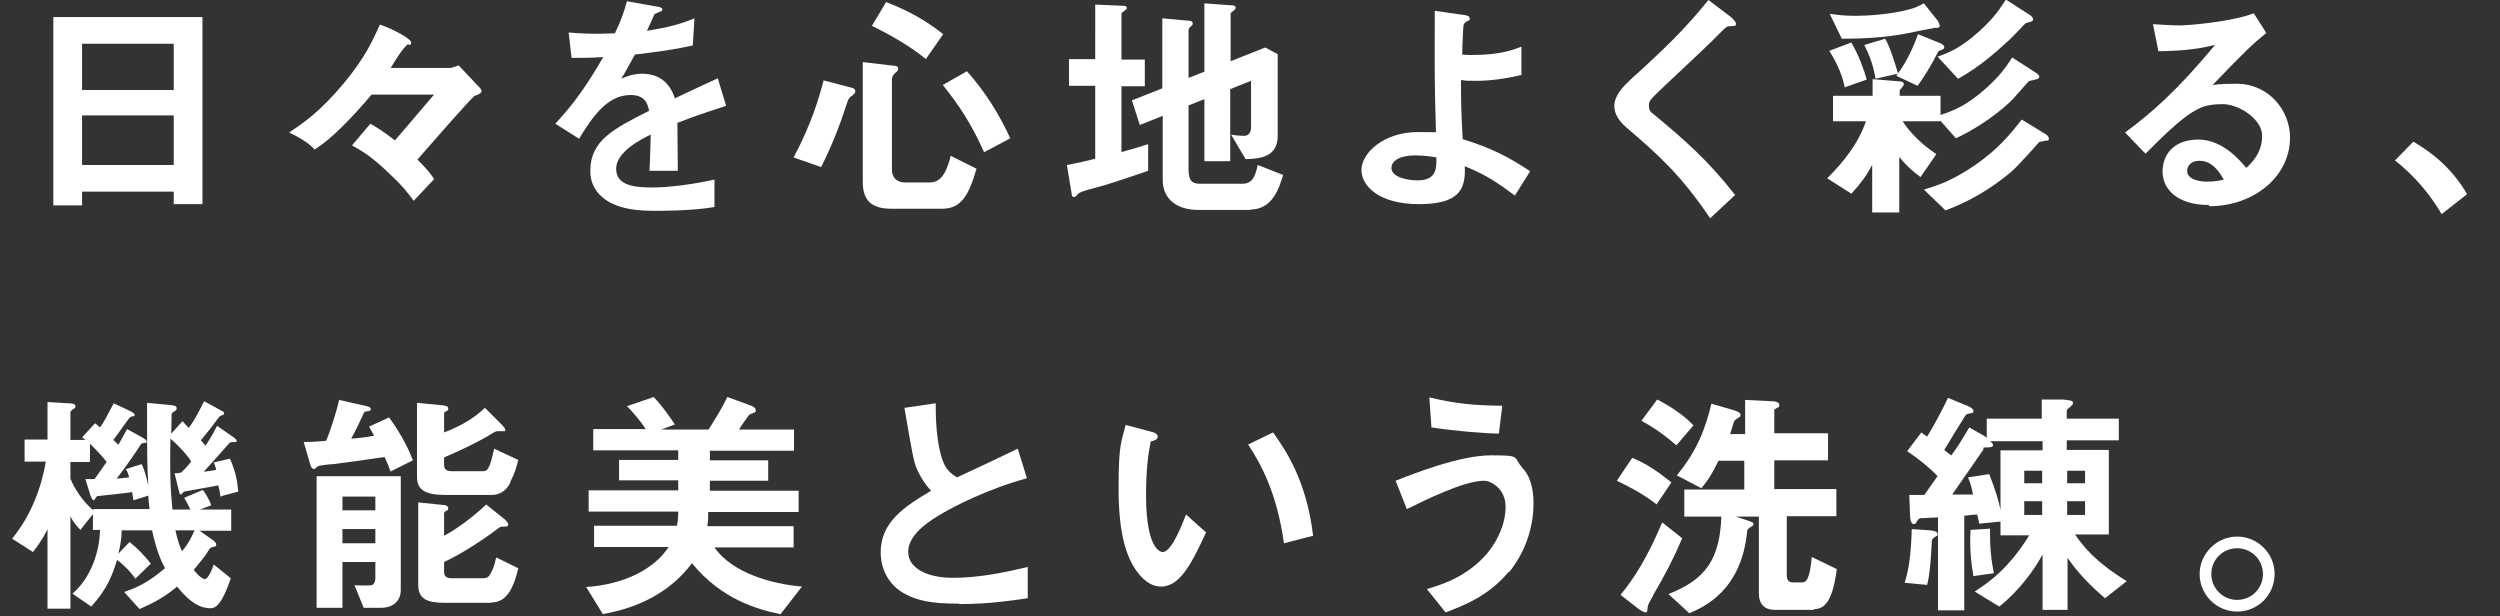 <?xml version="1.0" encoding="UTF-8"?>
<svg xmlns="http://www.w3.org/2000/svg" version="1.1" viewBox="0 0 600.1 147.9">
  <rect x="0" y="0" width="600.1" height="147.9" fill="#333333" stroke="none"/>
  <defs>
    <style>
      .cls-1 {
        fill: #fff;
      }
    </style>
  </defs>
  <!-- Generator: Adobe Illustrator 28.7.10, SVG Export Plug-In . SVG Version: 1.2.0 Build 236)  -->
  <g>
    <g id="_レイヤー_1">
      <g>
        <path class="cls-1" d="M41.7,49v-3h-22v3.3h-6.9V4.1h35.8v44.9h-6.8ZM41.7,10.5h-22v11.1h22v-11.1ZM41.7,27.7h-22v11.9h22v-11.9Z"/>
        <path class="cls-1" d="M114,22.9c-1,1-1.6,1.6-2.3,2.4-3.6,3.9-8.9,10.1-11.5,13,2.5,2.5,3.4,3.7,4,4.7l-4.9,5.2c-1.2-1.6-2.3-3.2-5.5-6.2-4.5-4.4-6.8-5.7-9.3-7.1l4.4-5.2c1.4.8,2.8,1.6,5.9,4,1.5-1.7,2.3-2.7,9.4-11h-15c-5,5.9-9.8,10.8-13.7,13.2-1.2-1.5-3.8-3-6.1-4.1,3.9-2.6,7.6-5.2,13.2-11.9,5.2-6.3,6.8-10.1,8.6-14,3,1,7.5,3.4,7.5,4.3s-.5.5-.8.4c-1.4,1.2-2.9,3.7-4.1,5.7h14.5l1.8-.6,5.1,5.4c0,0,.4.4.4.8s-.7.8-1.6,1.1Z"/>
        <path class="cls-1" d="M162.6,29.5c0,2.3.1,9.5.1,11.5h-6.8c.2-3.3.2-6.2.3-8.7-2.2,1.1-8.3,4.1-8.3,8.2s4.5,4.5,8.7,4.5,10-.8,14.9-1.9v6.6c-5.5.9-12,.9-13.9.9-3.3,0-10,0-13.7-3.9-2.2-2.3-2.2-4.9-2.2-5.7,0-7.2,5.4-10,14.1-14.4-.3-1.7-1-3.8-4.4-3.8-5.7,0-9.2,5.3-12.4,10.5l-5.7-3.6c4.6-5,7.5-9.1,11.5-16-3.3.2-5.1.2-7.6.2l-.7-6.1c3.5.3,6.1.4,11.1.2,1.5-3.1,2.2-5.2,2.9-7.7l7.3,1.3c.2,0,1.2.2,1.2.6s-.2.5-.6.6c-.1,0-1.3.6-1.3.6,0,0-1.5,3.3-1.8,4,5.4-.9,8-1.6,11.4-3l-.4,6.5c-5.2,1.2-10,1.7-13.9,2.2-1.9,3.4-2.3,4.3-3.3,5.8.8-.3,2.5-1.2,5-1.2,4,0,6.6,2,7.9,5.9,6.8-3.2,7.6-3.6,10.3-4.8l2,6.6c-4.6,1.5-7.4,2.4-11.7,4.1Z"/>
        <path class="cls-1" d="M204.8,22.8c-.9.6-1,.7-1.3,1.4-2,6.2-3.7,10.5-6.4,15.9l-6.6-2.3c4.3-8.1,6.1-14.3,7.2-18.5l6.9,1.8c.4.1.7.4.7.8s-.2.6-.5.8ZM226.3,50.1h-12.4c-4.7,0-6.8-2-6.8-6.4V14.9l7.6.9c.5,0,.9.2.9.7s-.2.6-.7,1c-.6.6-.8,1-.8,1.5v21.8c0,1.9,1.3,3,3.1,3h5.9c2,0,3.8-1,5.1-6.4l6.2,3.1c-1.8,6.2-3.6,9.6-8.2,9.6ZM222.3,14.2c-2-1.6-5.7-4.4-13-8l3.4-5.7c5.2,2,9.4,4.3,13.7,7.7l-4.1,5.9ZM236.2,36.5c-3.1-7-6.4-11.8-9.9-16.1l5.8-3.3c4.3,4.8,7.7,10.2,10.4,16.1l-6.4,3.4Z"/>
        <path class="cls-1" d="M275.6,41c-3.5,1.2-7,2.4-10.6,3.5-.6.2-3.4.9-4,1.1-1.3.4-1.9.6-2.3,1-.3.4-.6.7-.9.7s-.5-.2-.5-.4l-1.2-7.3c2.3-.4,4.9-1,6.8-1.5v-17.5h-6.3v-6.4h6.3V1.1l6.9.3c.3,0,.7.2.7.5s-.5.6-.6.7c-.3.2-.7.4-.7.8v10.9h5.6v6.4h-5.6v15.8c3.3-.9,4.5-1.3,6.4-1.9v6.4ZM300.2,50.4h-12.5c-4.8,0-8.6-2.3-8.6-7.2v-15.4l-5.5,2.2-1.9-5.9,7.3-2.9V4.4l6.6.6c.3,0,.7.2.7.6s-.2.5-.4.7c-.4.3-.6.6-.6.9v11.5l3.8-1.5V.8l6.8.5c.4,0,.7.2.7.5s-.2.5-.3.6c-.3.3-.9.6-.9.9v11.4l8.3-3.3,3,1.6v19.6c0,5.2-4.4,5.5-7.7,5.6l-3.5-5.9c1,.2,2.1.3,3.1.3,1.7,0,1.7-1.7,1.7-2.1v-11.1l-5,2v17.3h-6.2v-14.9l-3.8,1.5v15.3c0,2.9.9,3.5,2.7,3.5h10.3c2.5,0,3.1-2.2,3.6-4.5l6.1,2.4c-1,3.3-2.6,8.3-7.9,8.3Z"/>
        <path class="cls-1" d="M363.7,47c-4-3-6.9-5-12.1-7.1.3,5.7-1.5,9.1-11,9.1s-13.8-4.3-13.8-8.2,5.1-9.1,13.6-9.1,3.3.2,4.3.3c-.4-13.5-.3-15-.3-25.2V2.6l7,1c.3,0,1.4.2,1.4.8s0,.3-.8.8c-.3.2-.6.4-.7.9-.1.8-.3,5-.3,7,.8.1,1.2.1,2.4.1,6.8,0,10-1.3,11.8-2v6.8c-4.2,1-8,1.4-10.6,1.4s-2.7,0-3.9-.2c0,5,0,6.8.4,14.2,6.7,2.1,10.6,4,16.2,7.7l-3.7,5.9ZM339.7,37.3c-3.7,0-5.7,1.3-5.7,3,0,2.4,4.3,3,6.2,3,4.7,0,4.6-2.9,4.6-5.5-1-.2-3-.5-5.1-.5Z"/>
        <path class="cls-1" d="M415.2,6.3c-.7,0-.9.2-2.4,1.7-1.2,1.3-6.9,6.7-12.9,12.3-3.8,3.6-4.1,3.9-4.1,5s.3,1.5,1,2c7.5,6.2,13.2,11.2,19.7,19.5l-6,5.6c-6.9-10.3-12.6-15.4-20.1-21.8-2.5-2.1-2.9-4.1-2.9-5.1,0-2.6,2.1-4.7,4-6.5,8.3-7.5,13-12.1,18.6-19l5.4,4.1c.1.1,1.2,1,1.2,1.6s-.2.5-1.5.6Z"/>
        <path class="cls-1" d="M488.2,19.2c-.9.2-1.2.2-1.3.4l-3.4,3.8c-.6.8-5.8,5.9-14,9.8l-3.8-4.3v.2h-9c1,1.5,3.3,4.7,8.1,7.9l-3.8,5.5c-2.2-1.6-3.5-2.9-5.1-4.8v13.3h-6.5v-11.4c-1.4,2.6-2.8,4.5-5,6.9l-5.8-3.7c4-4,7.5-8.4,9.3-13.7h-7.9v-6.1h9.5v-4l6.1.5c.9,0,1.4.2,1.4.7s-1,1.3-1,1.6v1.2h9.8v4.6c3-1,6.2-2.2,10.8-6.3,3.4-3,5-5.3,6.4-7.5l5.6,3.6c.2.1.9.6.9,1s-.3.6-1,.7ZM442.8,20.9c-.7-3.6-2.6-7-3.7-8.7l5.3-2c1.9,3.3,3.1,6.8,3.7,8.9l-5.4,1.9ZM464,6.8c-.4,0-5.3,1-6.2,1.2-5.1,1-10.4,1.3-15.7,1.3l-2.9-6c1.9.3,3.6.5,6.2.5s8.2-.3,12.7-1.5c1.6-.4,2.4-.8,3.7-1.5l3.2,4c.4.5.6,1.2.6,1.3,0,.6-.2.6-1.7.6ZM466,12c-.5.2-.6.2-.7.3-1.6,3.2-3.7,6.6-5,8.3l-5.1-2.4c.1-.2.2-.3.3-.5l-5.3,1.2c-.5-3.3-1.7-6.2-2.7-8.1l5-1.5c1.1,1.7,2.3,5.7,3.1,8.3,2-2.6,3.8-6.5,4.8-9.4l5.4,2.2c.3.1.9.5.9.9s-.3.6-.6.6ZM491.4,33.7c-.3.1-1.7.3-1.9.4,0,0-5.5,6.2-6.8,7.2-6.8,5.7-12.6,8-15.7,9.2l-5.2-5c3.4-1,6.9-2.2,12.2-5.8,5.9-4.1,8.6-7.6,11.3-11l5.4,3.3c.2.1,1.1.6,1.1,1.2s-.2.5-.3.6ZM487.6,5.2s-1.3.3-1.4.4c-.2.1-3.1,3.3-3.7,3.8-2.2,2-6.9,6.5-12.5,9.5l-4.9-5.3c2.8-1,5.6-2.1,10-6.1,3.6-3.2,5-5.5,6.4-7.6l5.6,3.6c.2.1.9.6.9,1.1s-.2.5-.5.5Z"/>
        <path class="cls-1" d="M530.1,49.2c-7.3,0-11-3.7-11-8s2.9-7.7,8.6-7.7,9.8,4.8,11.5,6.8c1.3-1.2,3.8-3.6,3.8-7.7s-5.7-7.6-9.4-7.6-5.2.7-6.6,1.5c-3.6,1.9-8.7,7.1-12,10.4l-4.9-5.1c6.1-4.5,12.2-9.7,21.6-21-3.5.8-6.7,1.4-13.6,1.5l-1.3-6.5c1.4.1,4.7.3,6.5.3s12.1-.8,17.7-2.9l3,4.7c-3.5,2.9-4.5,3.8-12.9,12.5,1.9-.3,4.8-.3,5.7-.3,7.9,0,12.9,6.5,12.9,12.9,0,9.7-9.1,16.5-19.3,16.5ZM527.9,38.6c-2.4,0-2.9,1.7-2.9,2.4,0,2,2.7,2.6,4.8,2.6s3.1-.3,4-.5c-.8-1.3-2.5-4.5-5.8-4.5Z"/>
        <path class="cls-1" d="M579.3,34c4.9,2.9,9.3,6.5,12.9,12.6l-6.1,4.8c-3-5.1-6.7-9.3-11.2-12.9l4.4-4.5Z"/>
        <path class="cls-1" d="M52.9,119.3c0-.6-.3-2.1-.5-2.8-1.3.3-7.9,1.4-8.2,1.5-.3.2-.6.7-.8.7-.3,0-.3-.3-.5-1l-1-4.1c.5,0,1,0,1.6-.2,1-.9,1.6-1.6,2.4-2.6-.9-1.6-3.6-4.4-5-5.5-.1,7.5-.1,11.1.5,17h4.3c-.7-1.5-1-2-1.5-2.8l4.5-1.9c.6.8,1.7,2.6,2,3.7l-2.7,1h7.5v5.1h-7.6l3,2.1c.5.3,1,.8,1,1.2s-.2.5-.5.5c-.6.2-.9.2-1.2.7-1,1.7-1.9,2.7-3.7,4.9.6.8,1.9,2.2,2.7,2.2s1.9-2.7,2.1-3.5l4.1,3.3c-2.4,7.1-4,7.2-5,7.2-3.6,0-6.5-3.5-7.9-5.2-3.1,2.6-5.4,3.8-9,5.4l-3.7-4.1c2.2-.8,5.1-1.7,9.8-5.7-1-1.9-2-4.1-3.1-9.1h-7.3c0,1.3-.2,3.4-.8,5.6l2.7-2.8c2,1.6,3.6,3.3,5.1,5.2l-3.7,3.6c-.9-1.3-2.5-3.1-4.4-4.5-1.3,4.2-2.6,7.2-6.2,11.2l-4.5-3.1c4.4-3.8,6.5-10,6.6-15.3h-1.7v-3.8l-3,3.8c-1.5-1.5-2.1-2.6-2.4-3.3v22.2h-5.5v-19.1c-1.1,2.4-2.9,4.8-3.5,5.5l-5-3.2c4.7-5.7,7.1-12.6,8.1-18.5h-5.1v-5.3h5.5v-9l4.9.3c1.2,0,1.8.2,1.8.7s-.2.5-.4.6-.8.6-.8.8v6.7h3.6c-.5-.4-.6-.5-.8-.6l3.1-3.4c.5.3.8.7,1.2,1,.8-1,1.8-3,3.3-5.8l4,1.9c.4.2,1,.5,1,.9s-.1.2-.3.3c-.1,0-.5.1-.7.2-.3.1-3.4,4.7-4.1,5.5.8.8.9.8,1.2,1.2.2-.4,1.8-3.3,2.1-3.8l3.8,2.1c.4.2.9.6.9.9s-.1.3-.4.3c-.1,0-.6.1-.9.2-.6,1-3.2,4.9-5.9,8.4.4,0,2.6-.3,3-.3-.3-1.2-.5-1.5-.8-2l3.8-1.2c.8,1.6,1.3,3.9,1.6,5.1-.3-4.3-.3-8-.3-19.8l5.4.5c1.3.1,1.7.3,1.7.8s-.2.5-.5.7c-.3.2-.7.5-.7.6,0,.3-.1,4.1-.1,4.8l2.7-3c.8.9,1,1.1,1.5,1.6,1-1.3,1.7-2.4,3.7-6.4l4.2,2.3c.3.2.6.3.6.6s-.1.3-.3.4c-.5.2-.7.2-1,.6-1.7,2.3-2.3,3.1-4.3,5.5.5.5.6.6,1.1,1.3.2-.2,2.1-3.2,2.8-4.8l4,2.8c.2.2.7.5.7.8s-.2.3-.5.3c-.5,0-.9,0-1.2.2-.9,1-5.2,5.9-6.2,6.9.5,0,2.6-.3,3-.4-.2-.9-.3-1.1-.6-1.8l3.9-.9c1.3,3,1.7,4.9,2,7.9l-4.1,1.1ZM35.5,119l-3.5,1.1c0-.5-.1-.7-.3-2-1.3.3-7.9.9-8.4,1-.3.2-.6,1-.8,1-.3,0-.5-.5-.8-1.2l-1.2-3.9c.8,0,1.4,0,2.2,0l2.9-4.1c-.6-.9-2.4-2.8-4-4.4v4.4h-4.7v4c1,2.4,2.9,5.4,5.5,7.6v-.3h13.5c-.2-1.6-.2-1.9-.3-3.2ZM42.1,127.3c.6,2.7,1.1,4,1.6,5,.6-.7,1.7-2,3-5h-4.6Z"/>
        <path class="cls-1" d="M93.8,113.3c-.3-.9-1-2.6-1.5-3.6-3.3.5-11.1,1.6-12.2,1.7-.7,0-3.3.3-3.7.5-.2,0-.8.7-1,.7-.6,0-.8-.8-.9-1l-1.6-5.5c2.8,0,3.9-.2,5.4-.3.9-2.2,2.3-6.3,3.1-9.8l6.2,1.4c.8.2,1.4.3,1.4.8s-.5.5-.8.5c-.6.1-.7.2-.8.3-.8,1.8-2.1,4.5-3.1,6.3,3.6-.3,4.3-.5,5.5-.7-.3-.5-.5-.9-1.2-2.2l4.8-2.2c1.7,2.3,4.3,6.4,5.7,10.3l-5.4,2.7ZM91.4,145.9h-4.1l-2.2-5.4c.6,0,3.2.1,3.8,0,.7,0,1.2-.6,1.2-1.7v-3.9h-7.9v11h-6.2v-31.6h20.2v27.3c0,2.8-2,4.3-4.8,4.3ZM90.1,119.2h-7.9v3.3h7.9v-3.3ZM90.1,127h-7.9v3.4h7.9v-3.4ZM122.5,115.8c-.6,1.3-1.9,3-4.5,3h-11.1c-4.5,0-6.8-1-6.8-4.3v-17.8l6.2.6c.9.1,1.3.3,1.3.8s-.3.5-.5.6c-.4.2-.5.4-.5.6v4.5c2.4-.9,6.5-2.7,9.8-5.9l4.1,4.1c.2.2.8.8.8,1.2s-.2.3-.5.3-1,0-1.2,0c-.5,0-.6,0-1.9.8-.2.2-4.1,2.5-11.1,5.5v1.8c0,1.1.7,1.5,1.7,1.5h7.5c1,0,1.7,0,2.8-5.4l5.8,2.7c-.4,1.8-1,3.6-1.9,5.2ZM118,144.7h-11.1c-4.4,0-6.5-.9-6.5-4.3v-19.8l5.9.6c.6,0,1.3.2,1.3.8s-.3.5-.5.6c-.4.3-.5.5-.5.6v5.4c2.9-1.5,7.2-4.7,10.1-7.5l4.5,3.6c.3.3.8.8.8,1.2s-.2.5-1,.5-.9.1-1.1.2c-2.6,2-8.5,6.1-13.3,8.3v2.4c0,1.1.7,1.5,1.7,1.5h7.5c1.3,0,1.5-.3,2.1-1.4.6-1.1.8-1.9,1.2-3.6l5.3,2.6c-1.4,6.2-3.6,8.2-6.4,8.2Z"/>
        <path class="cls-1" d="M187.2,147.4c-5.2-1.1-13.9-3.4-21.1-12.2-5.4,7.2-13.3,10.8-21.4,12.2l-4-6.5c9.4-.6,16.5-4.5,19.8-9.6h-17.9v-5.1h19.9c.2-1.1.3-2,.3-3.4h-21.5v-5.1h21.5v-2.4h-14.2v-4.9h14.2v-2.3h-20.4v-5.1h12.6c-1.5-2.3-3.4-4.4-4.5-5.5l6.4-2.2c2.3,2.4,4.1,5.1,5.1,6.6l-3.3,1.2h11.4c1.3-2.1,3-4.7,4.5-7.8l5.5,2c.5.2,1.3.5,1.3,1.2s0,.3-.1.4c-.2.2-1.3.5-1.5.7-.1.1-2.1,2.9-2.4,3.5h13.2v5.1h-20.2v2.3h14v4.9h-14v2.4h21.3v5.1h-21.7c0,1,0,1.9-.2,3.4h20.7v5.1h-19c4.3,6.2,13.9,8.8,21,9.4l-5.2,6.7Z"/>
        <path class="cls-1" d="M230.1,144.9c-6.9,0-9.9-.8-12.8-2.3-4.2-2.2-5.9-6.3-5.9-10,0-7.3,5.7-11,12.1-14.8-1.6-1.7-2.7-3.6-3.4-5.2-.8-1.9-1.1-3.6-3-14.7l7.5-1.1c0,3.3.1,9.4,1.7,13.8.8,2.2,2,3.1,3.4,4,6.7-3.1,7.5-3.5,14.6-6.9l2.2,7.1c-9.2,2.5-17.8,6.8-21.6,9.2-2.6,1.6-6.9,4.6-6.9,8.5s4.6,6.2,10.7,6.2,12.1-1.2,18-2.6v7.5c-3.5.5-9.1,1.4-16.4,1.4Z"/>
        <path class="cls-1" d="M278.7,140.8c-1.9,0-3.3-1-4.3-1.9-4.1-4-5.9-10.8-5.9-21.8s.8-11.2,1.7-15.1l6.4,1.7c.4.1,1.3.4,1.3,1.1s-.7.9-1.7,1.2c-.6,3.2-1.1,6.6-1.1,13,0,11.4,2.8,13.5,4,13.5,2.1,0,4.5-6.2,5.6-9l4.8,4.3c-3.2,6.9-6.1,13-10.8,13ZM308.2,130.4c-1.7-12.1-5.5-19-8.6-23.7l6-2.9c2.8,4,8,11.3,9.6,24.8l-7,1.8Z"/>
        <path class="cls-1" d="M362.1,137.3c-5,6-11.2,8.2-15.1,9.7l-4.5-5.6c3.4-1,9.7-2.9,14.6-8.7,2.4-3,4.3-6.9,4.3-11.1s-3.4-6.2-5.2-6.2c-4.8,0-14.2,4.7-18.5,6.8l-2.7-6.8c4.3-1.7,15.4-6.1,22.9-6.1s5.1.3,7.7,3.2c2.1,2.3,2.5,5.8,2.5,8.3,0,6.1-2.1,11.9-5.9,16.6ZM359.7,104.1c-3.7-.1-10.1-.6-16.1-1.5l-.5-7.2c6.8,1.6,10.8,1.9,17.5,2l-.8,6.6Z"/>
        <path class="cls-1" d="M397.7,121.1c-1.2-.9-3.7-2.9-9.6-5.7l3.7-5.5c2.4,1,5.1,2.4,9.4,5.9l-3.5,5.2ZM396.8,143c-1.2,2.1-1.3,2.4-1.3,2.8-.1,1-.1,1.2-.5,1.2s-1.4-.6-1.5-.7l-4.5-3.5c3.3-4.1,6.3-8.7,10-17.4l4.8,3.8c-2.2,5.1-3.8,8.2-7,13.7ZM402.4,106.9c-3.8-3.3-6.4-4.8-8.4-5.9l3.8-5.1c3.1,1.6,6.2,3.6,8.7,6.2l-4.1,4.8ZM435.4,146.4h-9.3c-2.6,0-3.9-1.4-3.9-4v-18.4h-5.6l2.8.9c1.4.5,1.5.5,1.5.9s-.3.5-.5.6c-.9.6-1,.7-1,1.1-1.4,14.3-10.4,18.2-13.9,19.7l-5-4.6c8.9-3.5,12.3-8.3,12.7-18.6h-8.9v-6.5h14.4v-6.9h-6.2c-1.6,3.3-2.6,4.8-4.1,6.6l-5.9-3.1c5-6,7-11.7,8.3-17.2l4.8,1.4c.7.2,2.2.6,2.2,1.2s-.2.5-.4.7c-.2.1-.9.6-1,.7-.2.2-.9,2.7-1.1,3.3h3.6v-8.2l6.2.3c.7,0,2,.1,2,.9s-.2.5-.4.6c-.6.4-.8.5-.8.6v5.6h12.9v6.5h-12.9v6.9h14.9v6.5h-11.9v14.3c0,1,.5,1.6,1.5,1.6h2.1c1,0,1.9-.5,2.4-6.1l6,2.9c-1,8-3.1,9.6-5.4,9.6Z"/>
        <path class="cls-1" d="M464.3,129c-.6.4-.6.7-.6,1.3-.3,5.8-.6,8-1.1,10.1l-5.4-.5c.9-3,1.5-6.1,1.7-12.9l4.3.3c1.1.1,1.9.3,1.9.9s-.1.3-.8.8ZM505.4,143.7c-3.4-2.9-6.6-6.1-9.1-9.8v12.5h-6v-13.3c-2,3.7-5.6,8.7-10.4,12.5l-5.9-3.6c2.9-1.9,8-5.2,13.1-13.5h-6.9v-3.3l-5.1.5c-.1-.6-.2-.8-.5-2.2-.4,0-2.6.2-3.1.3v22.7h-6.3v-22.3c-.7,0-4,.2-4.2.2-.4,0-.6.4-.7.5-.5.8-.5.9-.9.9-.8,0-.9-1.5-.9-1.8l-.2-5.2c1.3,0,1.6,0,3.6,0,1-1.3,1.3-1.9,3.2-4.5-2-2.1-4.5-4.1-7.3-6l3.4-4.5c.3.2,1,.8,1.4,1,2.4-4,3.8-6.8,5-9.3l4.6,1.9c.1,0,1.5.6,1.5,1.2s-.3.5-.6.6c-.8.1-1,.2-1.3.5-.2.3-4.3,6.9-5.1,8.3.5.4.9.8,1.7,1.3,1.4-1.9,2.5-3.6,4.3-6.7l3,1.7c.1,0,.9.5,1.2.8v-4.6h13.2v-4.6h5.1c1.9.2,2.4.3,2.4.8s-.3.6-.7,1c-.5.4-.8.6-.8.9v1.9h12.5v5.2h-12.5v2.3h10.1v20.3h-8.1c2.1,3.1,5.2,6.8,12.4,11.2l-5.2,4.1ZM490.2,105.9h-12.5c.2.2.7.5.7.9s-.2.6-1.5.6-.7.2-.8.5c-.8,1.2-6.3,9.1-7.5,10.8,2.2,0,4.1,0,5,0-.3-1.6-.6-2.7-1.2-4.1l5.1-.8c1.7,4.4,2.3,6.6,2.7,8.6v-14.3h10.1v-2.3ZM473.7,138.3c-.6-3.4-.9-6.6-.7-11.1l4.7-.3c-.1,4.2.3,7.7.9,10.7l-5,.7ZM490.2,113h-4.3v3h4.3v-3ZM490.2,120.3h-4.3v3.3h4.3v-3.3ZM500.5,113h-4.3v3h4.3v-3ZM500.5,120.3h-4.3v3.3h4.3v-3.3Z"/>
        <path class="cls-1" d="M546,137.8c0,5-4,9-9,9-5,0-9-4.1-9-9s4.1-9,9-9,9,4,9,9ZM530.8,137.8c0,3.4,2.8,6.2,6.2,6.2,3.4,0,6.2-2.7,6.2-6.2s-2.8-6.2-6.2-6.2-6.2,2.7-6.2,6.2Z"/>
      </g>
    </g>
  </g>
</svg>